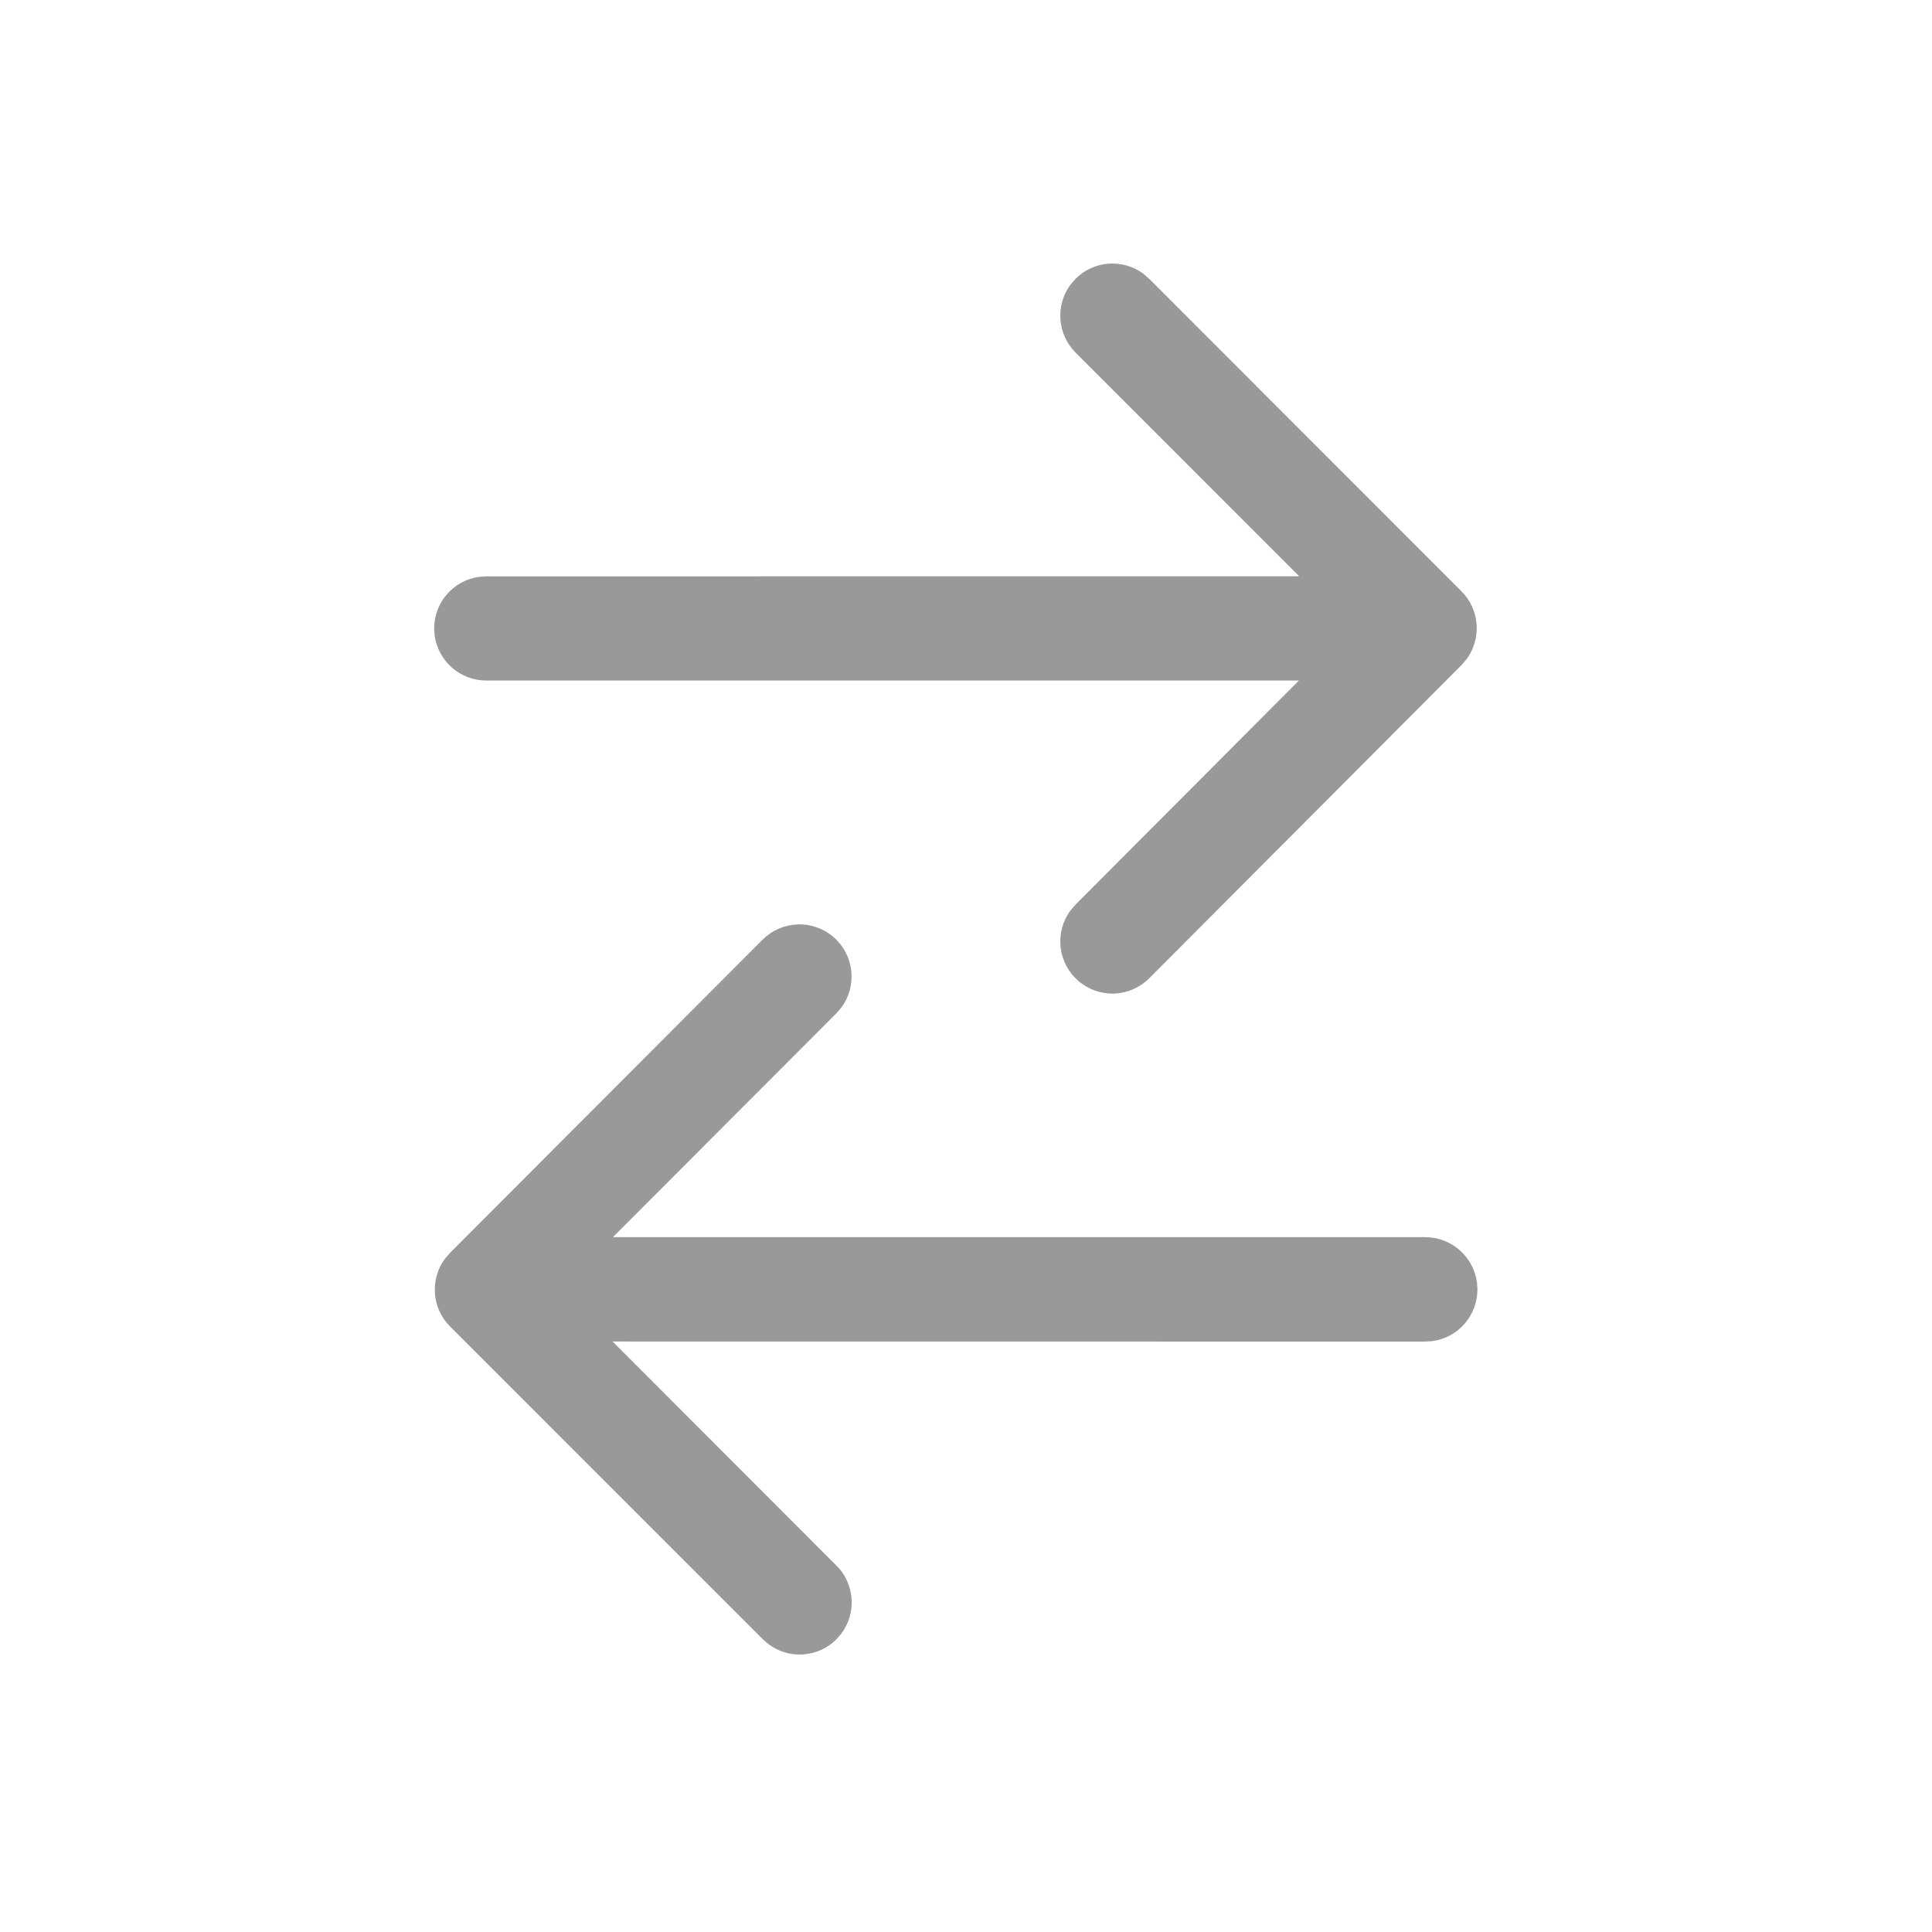 <svg width="25" height="25" viewBox="0 0 25 25" fill="none" xmlns="http://www.w3.org/2000/svg">
<path d="M14.87 3.607L18.911 7.651C19.026 7.766 19.095 7.917 19.107 8.079C19.119 8.24 19.073 8.4 18.977 8.53L18.912 8.606L14.87 12.66C14.75 12.78 14.589 12.85 14.419 12.857C14.25 12.863 14.084 12.805 13.955 12.694C13.826 12.583 13.744 12.428 13.725 12.259C13.705 12.09 13.75 11.92 13.851 11.783L13.916 11.707L16.808 8.806H6.292C6.129 8.806 5.972 8.747 5.849 8.64C5.727 8.533 5.647 8.385 5.624 8.224L5.618 8.133C5.618 7.97 5.677 7.812 5.784 7.689C5.891 7.566 6.039 7.486 6.201 7.464L6.293 7.458L16.811 7.457L13.917 4.562C13.803 4.447 13.734 4.296 13.722 4.135C13.71 3.973 13.756 3.813 13.852 3.683L13.917 3.608C14.032 3.493 14.183 3.424 14.344 3.412C14.505 3.4 14.665 3.446 14.795 3.542L14.87 3.608L18.912 7.652L14.87 3.608L14.87 3.607ZM19.112 16.594L19.118 16.684C19.118 16.848 19.059 17.006 18.952 17.129C18.845 17.252 18.697 17.332 18.535 17.354L18.444 17.36L7.927 17.359L10.823 20.258C10.938 20.372 11.007 20.523 11.019 20.685C11.031 20.846 10.985 21.006 10.889 21.136L10.824 21.212C10.71 21.326 10.559 21.396 10.397 21.408C10.236 21.42 10.076 21.374 9.946 21.277L9.87 21.212L5.824 17.165C5.71 17.051 5.64 16.899 5.628 16.738C5.616 16.577 5.662 16.417 5.758 16.287L5.824 16.211L9.87 12.157C9.991 12.037 10.152 11.968 10.322 11.962C10.491 11.956 10.657 12.014 10.785 12.125C10.914 12.236 10.996 12.391 11.015 12.56C11.034 12.729 10.989 12.899 10.889 13.036L10.824 13.111L7.931 16.009H18.444C18.607 16.009 18.765 16.069 18.887 16.176C19.01 16.284 19.09 16.432 19.112 16.594L19.118 16.684L19.112 16.594Z" fill="#999999"/>
</svg>
